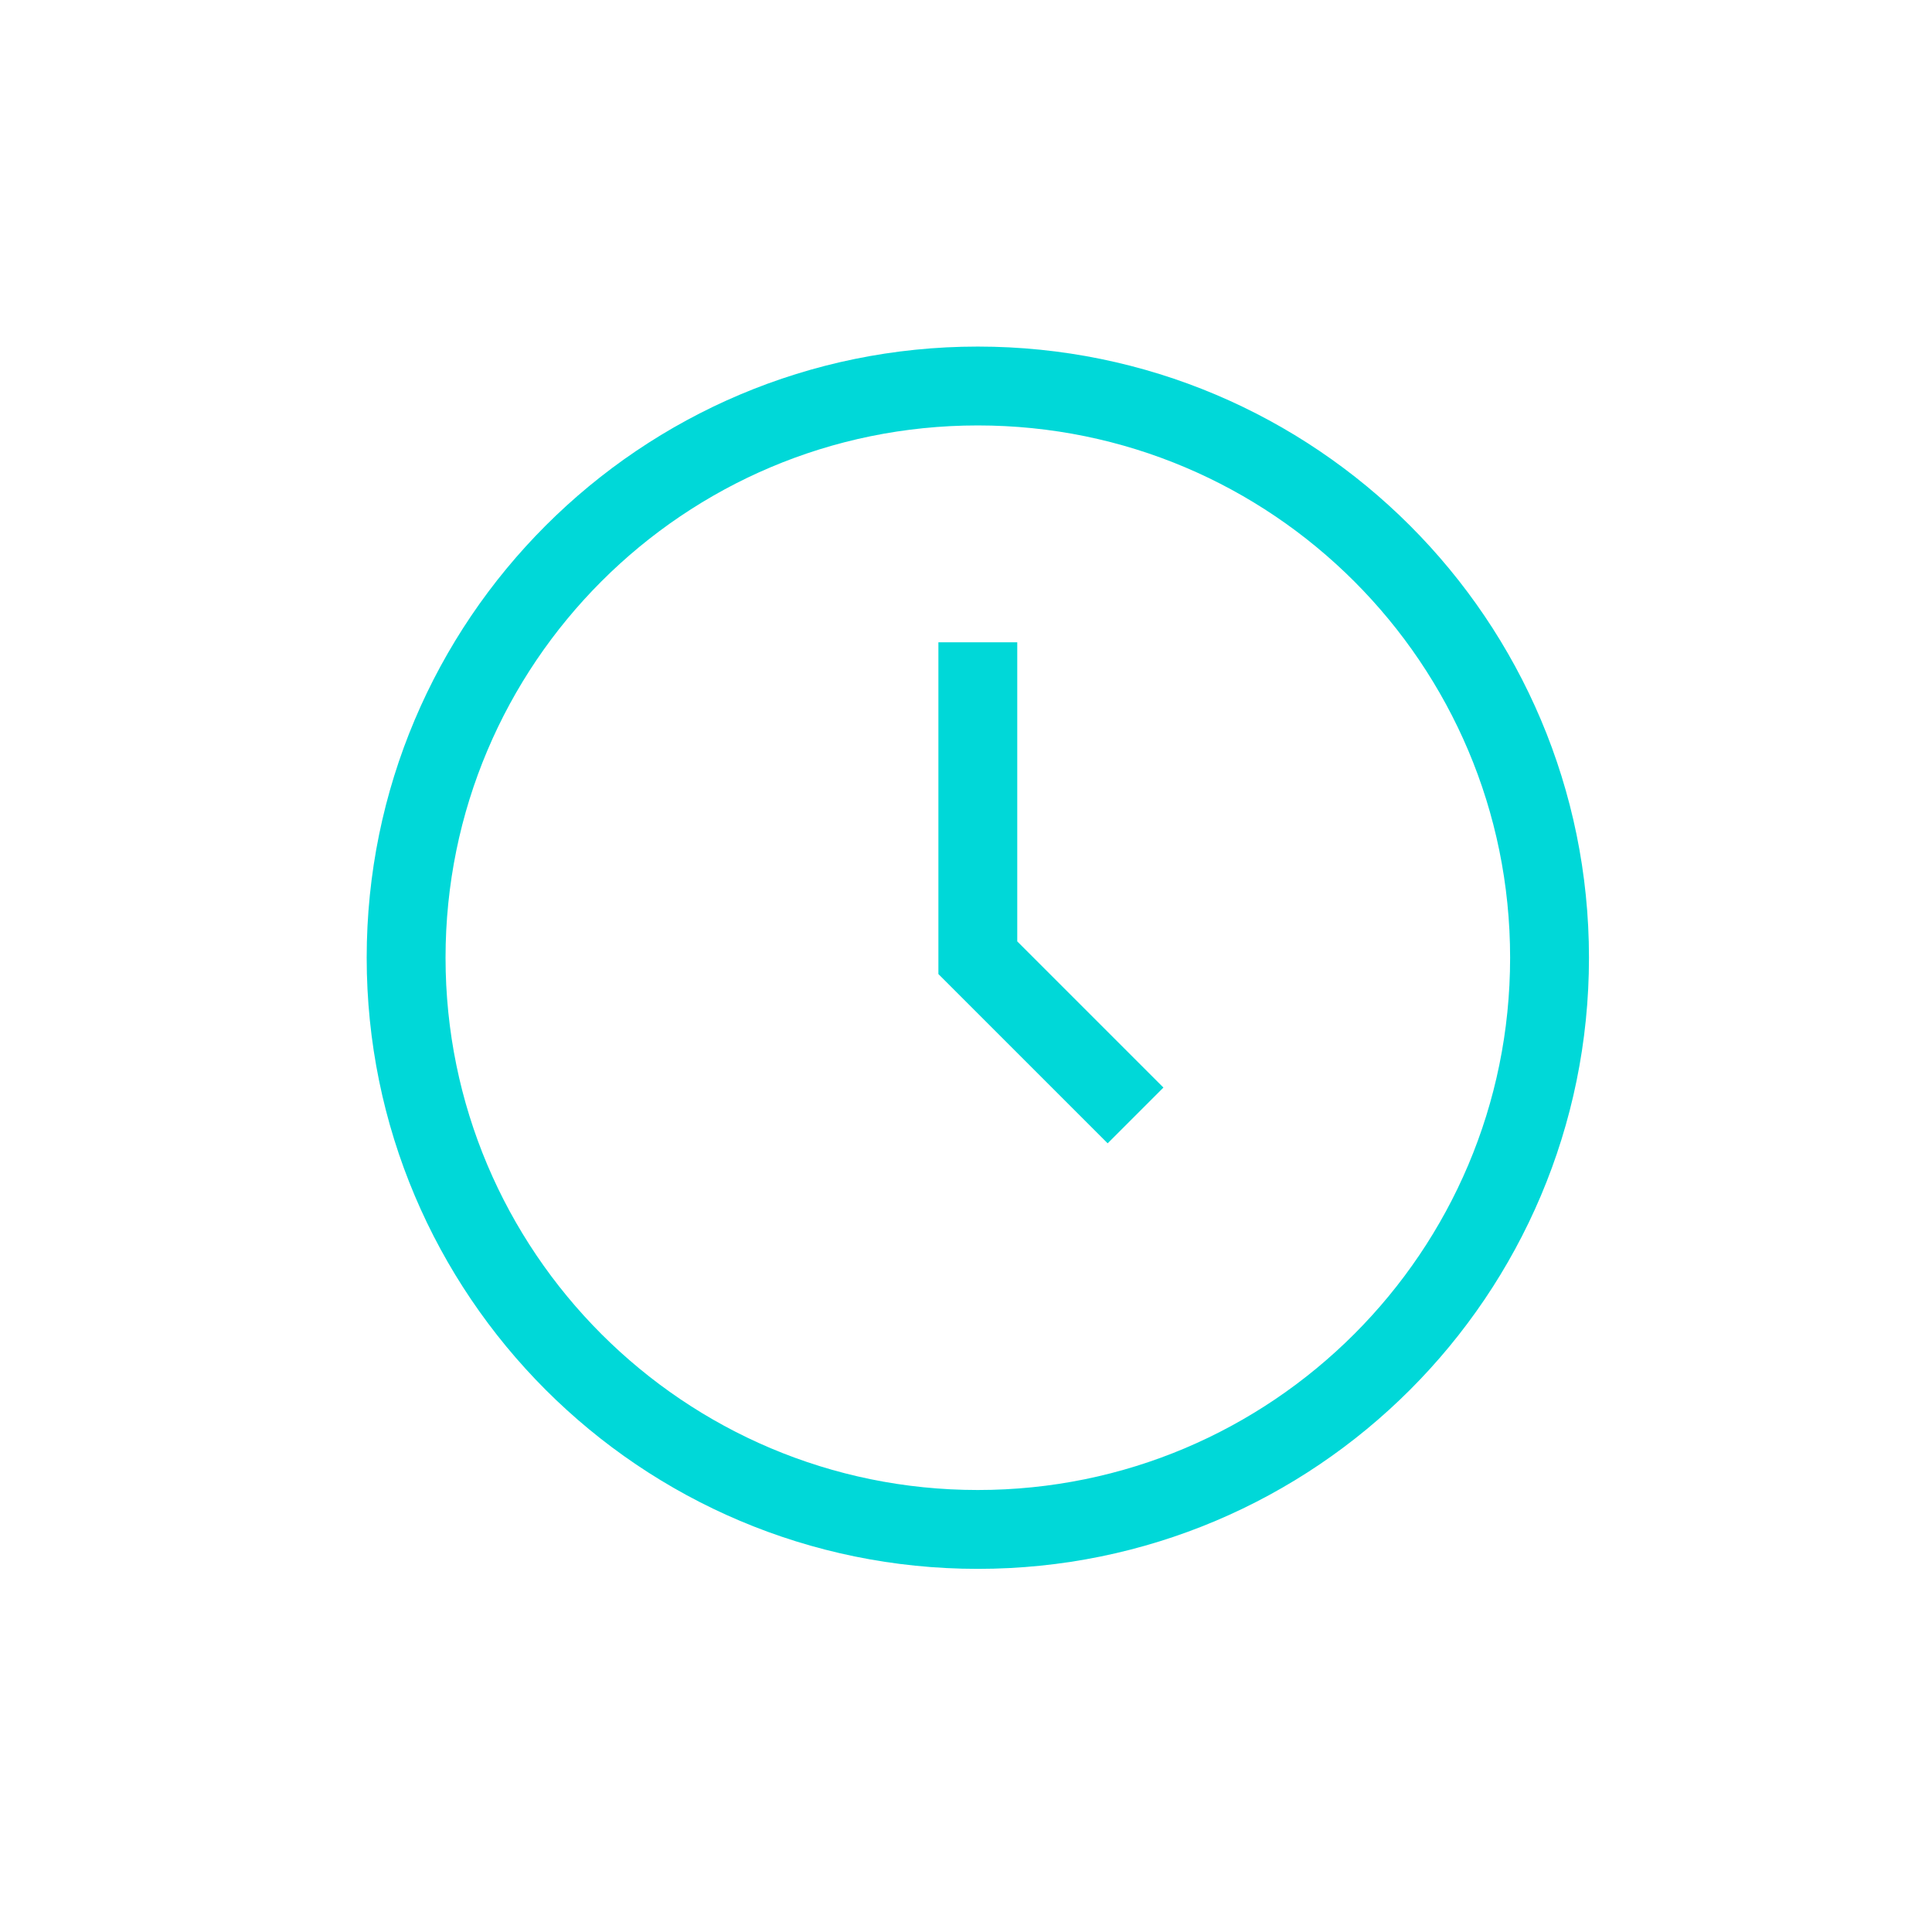 <svg width="49" height="49" viewBox="0 0 49 49" fill="none" xmlns="http://www.w3.org/2000/svg">
<path d="M24.8 38.79C32.808 38.79 39.3 32.298 39.3 24.29C39.3 16.282 32.808 9.79 24.8 9.79C16.792 9.79 10.3 16.282 10.3 24.29C10.3 32.298 16.792 38.79 24.8 38.79Z" stroke="#00D8D8" stroke-width="2"/>
<path d="M24.8 16.29V24.29L28.8 28.29" stroke="#00D8D8" stroke-width="2"/>
</svg>
